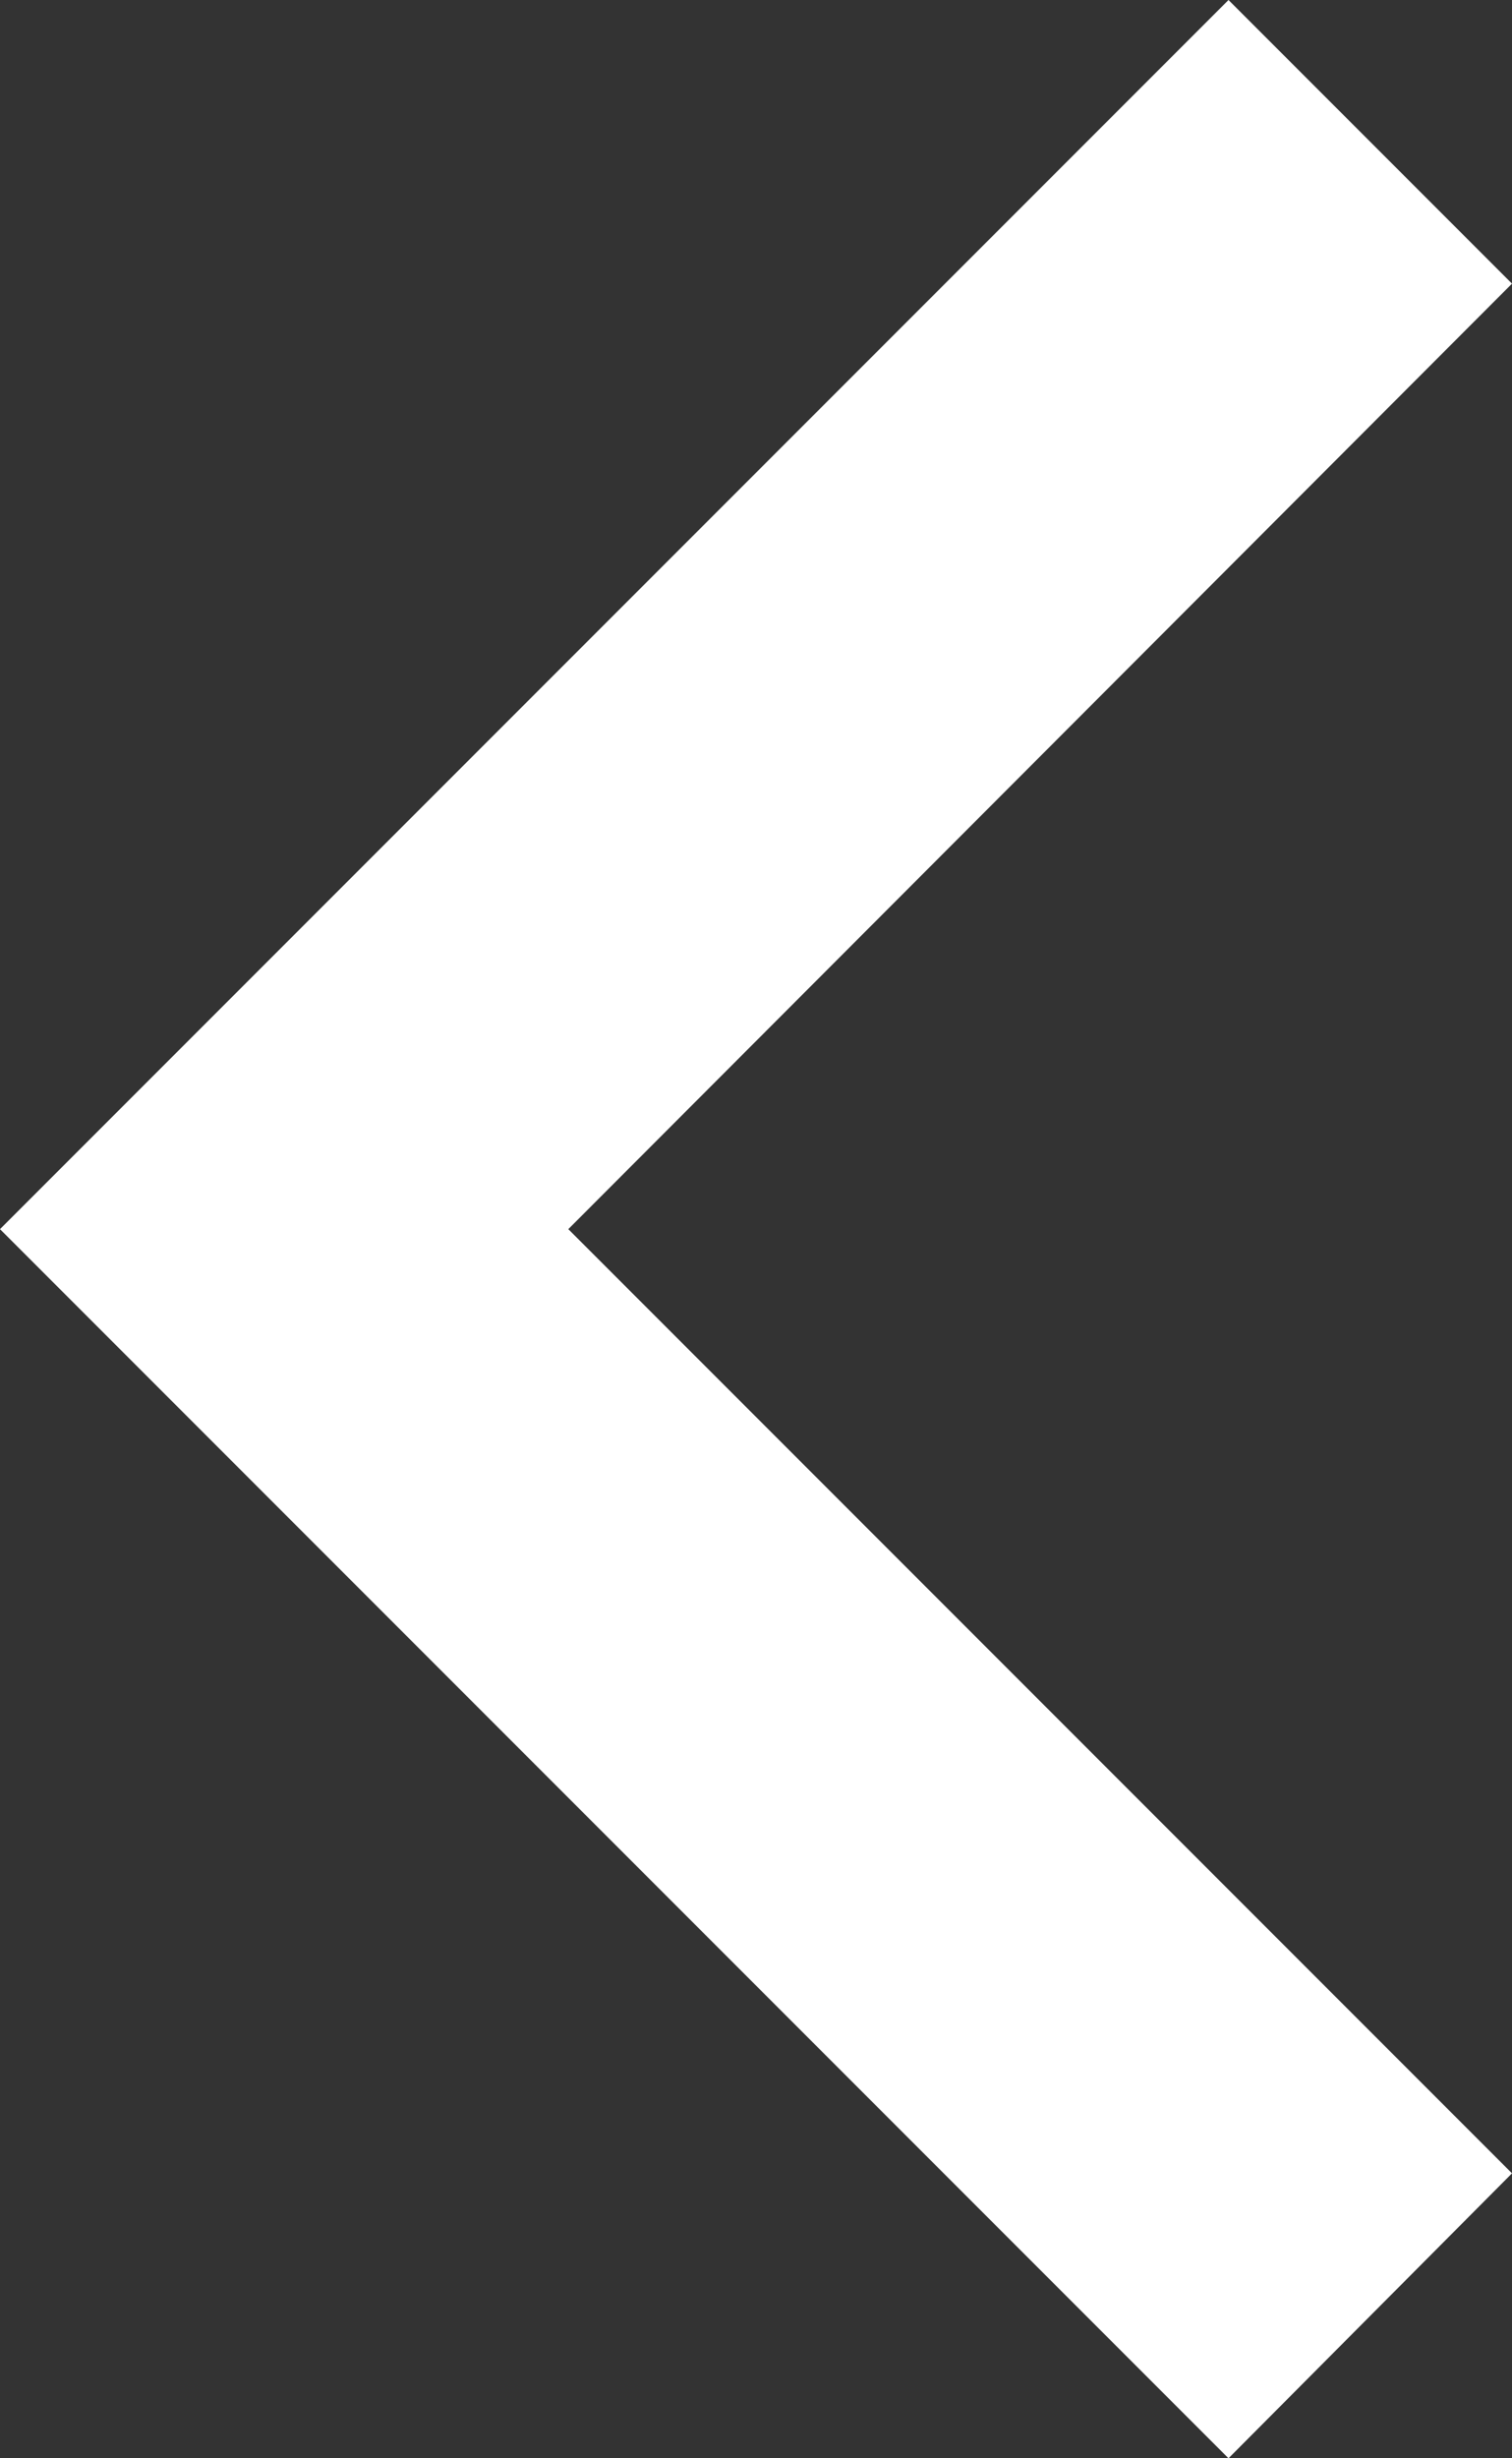 <svg id="Layer_1" xmlns="http://www.w3.org/2000/svg" viewBox="0 0 115.2 187.2"><rect x="0" y="0" width="115.2" height="187.2" fill="#333333" stroke="none"/><style>.st0{fill:#fff}</style><path class="st0" d="M43.3 93.6l71.9-72L93.6 0 0 93.6l93.6 93.6 21.6-21.7z"/></svg>